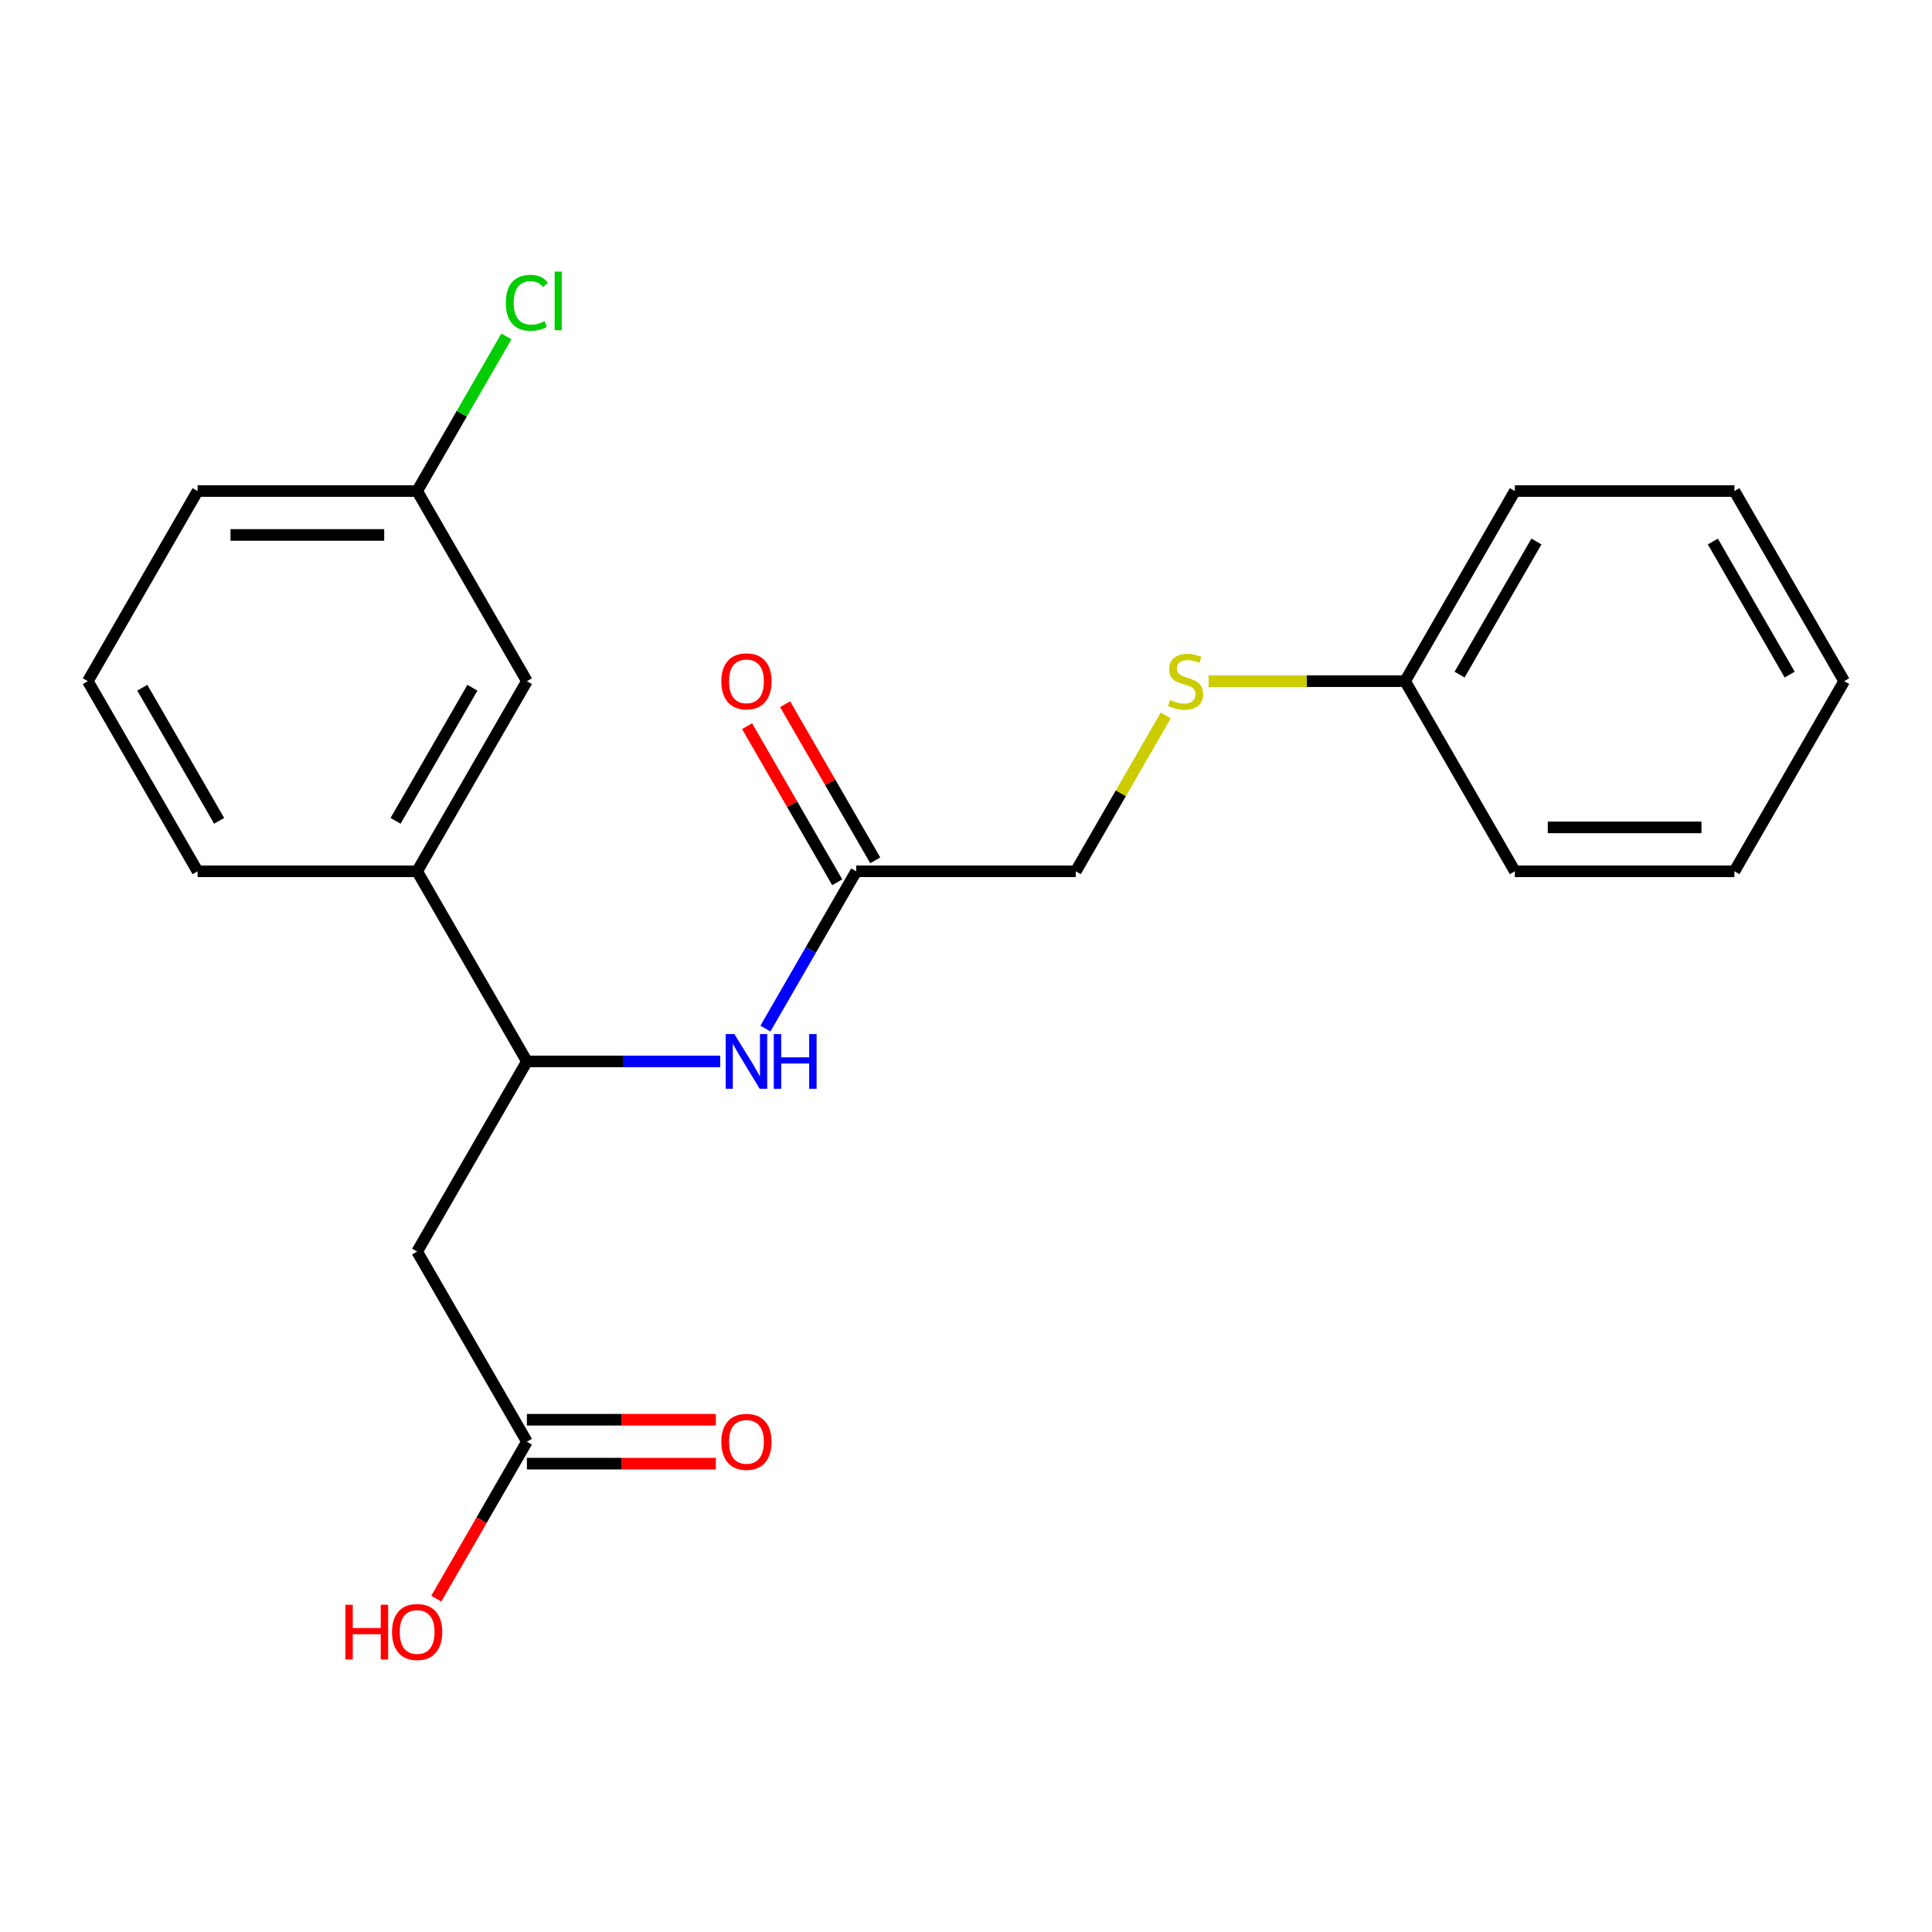 <?xml version='1.0' encoding='iso-8859-1'?>
<svg version='1.1' baseProfile='full'
              xmlns='http://www.w3.org/2000/svg'
                      xmlns:rdkit='http://www.rdkit.org/xml'
                      xmlns:xlink='http://www.w3.org/1999/xlink'
                  xml:space='preserve'
width='1000px' height='1000px' viewBox='0 0 1000 1000'>
<!-- END OF HEADER -->
<rect style='opacity:1.0;fill:#FFFFFF;stroke:none' width='1000' height='1000' x='0' y='0'> </rect>
<path class='bond-0' d='M 215.909,647.809 L 272.727,549.397' style='fill:none;fill-rule:evenodd;stroke:#000000;stroke-width:6px;stroke-linecap:butt;stroke-linejoin:miter;stroke-opacity:1' />
<path class='bond-2' d='M 215.909,647.809 L 272.727,746.221' style='fill:none;fill-rule:evenodd;stroke:#000000;stroke-width:6px;stroke-linecap:butt;stroke-linejoin:miter;stroke-opacity:1' />
<path class='bond-1' d='M 272.727,549.397 L 322.755,549.397' style='fill:none;fill-rule:evenodd;stroke:#000000;stroke-width:6px;stroke-linecap:butt;stroke-linejoin:miter;stroke-opacity:1' />
<path class='bond-1' d='M 322.755,549.397 L 372.783,549.397' style='fill:none;fill-rule:evenodd;stroke:#0000FF;stroke-width:6px;stroke-linecap:butt;stroke-linejoin:miter;stroke-opacity:1' />
<path class='bond-4' d='M 272.727,549.397 L 215.909,450.985' style='fill:none;fill-rule:evenodd;stroke:#000000;stroke-width:6px;stroke-linecap:butt;stroke-linejoin:miter;stroke-opacity:1' />
<path class='bond-3' d='M 396.179,532.396 L 419.68,491.69' style='fill:none;fill-rule:evenodd;stroke:#0000FF;stroke-width:6px;stroke-linecap:butt;stroke-linejoin:miter;stroke-opacity:1' />
<path class='bond-3' d='M 419.68,491.69 L 443.182,450.985' style='fill:none;fill-rule:evenodd;stroke:#000000;stroke-width:6px;stroke-linecap:butt;stroke-linejoin:miter;stroke-opacity:1' />
<path class='bond-6' d='M 272.727,757.584 L 321.625,757.584' style='fill:none;fill-rule:evenodd;stroke:#000000;stroke-width:6px;stroke-linecap:butt;stroke-linejoin:miter;stroke-opacity:1' />
<path class='bond-6' d='M 321.625,757.584 L 370.523,757.584' style='fill:none;fill-rule:evenodd;stroke:#FF0000;stroke-width:6px;stroke-linecap:butt;stroke-linejoin:miter;stroke-opacity:1' />
<path class='bond-6' d='M 272.727,734.857 L 321.625,734.857' style='fill:none;fill-rule:evenodd;stroke:#000000;stroke-width:6px;stroke-linecap:butt;stroke-linejoin:miter;stroke-opacity:1' />
<path class='bond-6' d='M 321.625,734.857 L 370.523,734.857' style='fill:none;fill-rule:evenodd;stroke:#FF0000;stroke-width:6px;stroke-linecap:butt;stroke-linejoin:miter;stroke-opacity:1' />
<path class='bond-11' d='M 272.727,746.221 L 249.272,786.846' style='fill:none;fill-rule:evenodd;stroke:#000000;stroke-width:6px;stroke-linecap:butt;stroke-linejoin:miter;stroke-opacity:1' />
<path class='bond-11' d='M 249.272,786.846 L 225.817,827.472' style='fill:none;fill-rule:evenodd;stroke:#FF0000;stroke-width:6px;stroke-linecap:butt;stroke-linejoin:miter;stroke-opacity:1' />
<path class='bond-7' d='M 453.023,445.303 L 429.695,404.898' style='fill:none;fill-rule:evenodd;stroke:#000000;stroke-width:6px;stroke-linecap:butt;stroke-linejoin:miter;stroke-opacity:1' />
<path class='bond-7' d='M 429.695,404.898 L 406.367,364.492' style='fill:none;fill-rule:evenodd;stroke:#FF0000;stroke-width:6px;stroke-linecap:butt;stroke-linejoin:miter;stroke-opacity:1' />
<path class='bond-7' d='M 433.341,456.667 L 410.012,416.261' style='fill:none;fill-rule:evenodd;stroke:#000000;stroke-width:6px;stroke-linecap:butt;stroke-linejoin:miter;stroke-opacity:1' />
<path class='bond-7' d='M 410.012,416.261 L 386.684,375.856' style='fill:none;fill-rule:evenodd;stroke:#FF0000;stroke-width:6px;stroke-linecap:butt;stroke-linejoin:miter;stroke-opacity:1' />
<path class='bond-9' d='M 443.182,450.985 L 556.818,450.985' style='fill:none;fill-rule:evenodd;stroke:#000000;stroke-width:6px;stroke-linecap:butt;stroke-linejoin:miter;stroke-opacity:1' />
<path class='bond-5' d='M 215.909,450.985 L 272.727,352.573' style='fill:none;fill-rule:evenodd;stroke:#000000;stroke-width:6px;stroke-linecap:butt;stroke-linejoin:miter;stroke-opacity:1' />
<path class='bond-5' d='M 204.749,424.859 L 244.522,355.971' style='fill:none;fill-rule:evenodd;stroke:#000000;stroke-width:6px;stroke-linecap:butt;stroke-linejoin:miter;stroke-opacity:1' />
<path class='bond-14' d='M 215.909,450.985 L 102.273,450.985' style='fill:none;fill-rule:evenodd;stroke:#000000;stroke-width:6px;stroke-linecap:butt;stroke-linejoin:miter;stroke-opacity:1' />
<path class='bond-10' d='M 272.727,352.573 L 215.909,254.161' style='fill:none;fill-rule:evenodd;stroke:#000000;stroke-width:6px;stroke-linecap:butt;stroke-linejoin:miter;stroke-opacity:1' />
<path class='bond-8' d='M 603.405,370.294 L 580.112,410.639' style='fill:none;fill-rule:evenodd;stroke:#CCCC00;stroke-width:6px;stroke-linecap:butt;stroke-linejoin:miter;stroke-opacity:1' />
<path class='bond-8' d='M 580.112,410.639 L 556.818,450.985' style='fill:none;fill-rule:evenodd;stroke:#000000;stroke-width:6px;stroke-linecap:butt;stroke-linejoin:miter;stroke-opacity:1' />
<path class='bond-12' d='M 625.557,352.573 L 676.415,352.573' style='fill:none;fill-rule:evenodd;stroke:#CCCC00;stroke-width:6px;stroke-linecap:butt;stroke-linejoin:miter;stroke-opacity:1' />
<path class='bond-12' d='M 676.415,352.573 L 727.273,352.573' style='fill:none;fill-rule:evenodd;stroke:#000000;stroke-width:6px;stroke-linecap:butt;stroke-linejoin:miter;stroke-opacity:1' />
<path class='bond-13' d='M 215.909,254.161 L 239.012,214.145' style='fill:none;fill-rule:evenodd;stroke:#000000;stroke-width:6px;stroke-linecap:butt;stroke-linejoin:miter;stroke-opacity:1' />
<path class='bond-13' d='M 239.012,214.145 L 262.115,174.13' style='fill:none;fill-rule:evenodd;stroke:#00CC00;stroke-width:6px;stroke-linecap:butt;stroke-linejoin:miter;stroke-opacity:1' />
<path class='bond-22' d='M 215.909,254.161 L 102.273,254.161' style='fill:none;fill-rule:evenodd;stroke:#000000;stroke-width:6px;stroke-linecap:butt;stroke-linejoin:miter;stroke-opacity:1' />
<path class='bond-22' d='M 198.864,276.888 L 119.318,276.888' style='fill:none;fill-rule:evenodd;stroke:#000000;stroke-width:6px;stroke-linecap:butt;stroke-linejoin:miter;stroke-opacity:1' />
<path class='bond-17' d='M 727.273,352.573 L 784.091,254.161' style='fill:none;fill-rule:evenodd;stroke:#000000;stroke-width:6px;stroke-linecap:butt;stroke-linejoin:miter;stroke-opacity:1' />
<path class='bond-17' d='M 755.478,349.175 L 795.251,280.286' style='fill:none;fill-rule:evenodd;stroke:#000000;stroke-width:6px;stroke-linecap:butt;stroke-linejoin:miter;stroke-opacity:1' />
<path class='bond-18' d='M 727.273,352.573 L 784.091,450.985' style='fill:none;fill-rule:evenodd;stroke:#000000;stroke-width:6px;stroke-linecap:butt;stroke-linejoin:miter;stroke-opacity:1' />
<path class='bond-15' d='M 102.273,450.985 L 45.455,352.573' style='fill:none;fill-rule:evenodd;stroke:#000000;stroke-width:6px;stroke-linecap:butt;stroke-linejoin:miter;stroke-opacity:1' />
<path class='bond-15' d='M 113.432,424.859 L 73.66,355.971' style='fill:none;fill-rule:evenodd;stroke:#000000;stroke-width:6px;stroke-linecap:butt;stroke-linejoin:miter;stroke-opacity:1' />
<path class='bond-16' d='M 45.455,352.573 L 102.273,254.161' style='fill:none;fill-rule:evenodd;stroke:#000000;stroke-width:6px;stroke-linecap:butt;stroke-linejoin:miter;stroke-opacity:1' />
<path class='bond-19' d='M 784.091,254.161 L 897.727,254.161' style='fill:none;fill-rule:evenodd;stroke:#000000;stroke-width:6px;stroke-linecap:butt;stroke-linejoin:miter;stroke-opacity:1' />
<path class='bond-20' d='M 784.091,450.985 L 897.727,450.985' style='fill:none;fill-rule:evenodd;stroke:#000000;stroke-width:6px;stroke-linecap:butt;stroke-linejoin:miter;stroke-opacity:1' />
<path class='bond-20' d='M 801.136,428.258 L 880.682,428.258' style='fill:none;fill-rule:evenodd;stroke:#000000;stroke-width:6px;stroke-linecap:butt;stroke-linejoin:miter;stroke-opacity:1' />
<path class='bond-23' d='M 897.727,254.161 L 954.545,352.573' style='fill:none;fill-rule:evenodd;stroke:#000000;stroke-width:6px;stroke-linecap:butt;stroke-linejoin:miter;stroke-opacity:1' />
<path class='bond-23' d='M 886.568,280.286 L 926.34,349.175' style='fill:none;fill-rule:evenodd;stroke:#000000;stroke-width:6px;stroke-linecap:butt;stroke-linejoin:miter;stroke-opacity:1' />
<path class='bond-21' d='M 897.727,450.985 L 954.545,352.573' style='fill:none;fill-rule:evenodd;stroke:#000000;stroke-width:6px;stroke-linecap:butt;stroke-linejoin:miter;stroke-opacity:1' />
<path  class='atom-2' d='M 380.104 535.237
L 389.384 550.237
Q 390.304 551.717, 391.784 554.397
Q 393.264 557.077, 393.344 557.237
L 393.344 535.237
L 397.104 535.237
L 397.104 563.557
L 393.224 563.557
L 383.264 547.157
Q 382.104 545.237, 380.864 543.037
Q 379.664 540.837, 379.304 540.157
L 379.304 563.557
L 375.624 563.557
L 375.624 535.237
L 380.104 535.237
' fill='#0000FF'/>
<path  class='atom-2' d='M 400.504 535.237
L 404.344 535.237
L 404.344 547.277
L 418.824 547.277
L 418.824 535.237
L 422.664 535.237
L 422.664 563.557
L 418.824 563.557
L 418.824 550.477
L 404.344 550.477
L 404.344 563.557
L 400.504 563.557
L 400.504 535.237
' fill='#0000FF'/>
<path  class='atom-7' d='M 373.364 746.301
Q 373.364 739.501, 376.724 735.701
Q 380.084 731.901, 386.364 731.901
Q 392.644 731.901, 396.004 735.701
Q 399.364 739.501, 399.364 746.301
Q 399.364 753.181, 395.964 757.101
Q 392.564 760.981, 386.364 760.981
Q 380.124 760.981, 376.724 757.101
Q 373.364 753.221, 373.364 746.301
M 386.364 757.781
Q 390.684 757.781, 393.004 754.901
Q 395.364 751.981, 395.364 746.301
Q 395.364 740.741, 393.004 737.941
Q 390.684 735.101, 386.364 735.101
Q 382.044 735.101, 379.684 737.901
Q 377.364 740.701, 377.364 746.301
Q 377.364 752.021, 379.684 754.901
Q 382.044 757.781, 386.364 757.781
' fill='#FF0000'/>
<path  class='atom-8' d='M 373.364 352.653
Q 373.364 345.853, 376.724 342.053
Q 380.084 338.253, 386.364 338.253
Q 392.644 338.253, 396.004 342.053
Q 399.364 345.853, 399.364 352.653
Q 399.364 359.533, 395.964 363.453
Q 392.564 367.333, 386.364 367.333
Q 380.124 367.333, 376.724 363.453
Q 373.364 359.573, 373.364 352.653
M 386.364 364.133
Q 390.684 364.133, 393.004 361.253
Q 395.364 358.333, 395.364 352.653
Q 395.364 347.093, 393.004 344.293
Q 390.684 341.453, 386.364 341.453
Q 382.044 341.453, 379.684 344.253
Q 377.364 347.053, 377.364 352.653
Q 377.364 358.373, 379.684 361.253
Q 382.044 364.133, 386.364 364.133
' fill='#FF0000'/>
<path  class='atom-9' d='M 605.636 362.293
Q 605.956 362.413, 607.276 362.973
Q 608.596 363.533, 610.036 363.893
Q 611.516 364.213, 612.956 364.213
Q 615.636 364.213, 617.196 362.933
Q 618.756 361.613, 618.756 359.333
Q 618.756 357.773, 617.956 356.813
Q 617.196 355.853, 615.996 355.333
Q 614.796 354.813, 612.796 354.213
Q 610.276 353.453, 608.756 352.733
Q 607.276 352.013, 606.196 350.493
Q 605.156 348.973, 605.156 346.413
Q 605.156 342.853, 607.556 340.653
Q 609.996 338.453, 614.796 338.453
Q 618.076 338.453, 621.796 340.013
L 620.876 343.093
Q 617.476 341.693, 614.916 341.693
Q 612.156 341.693, 610.636 342.853
Q 609.116 343.973, 609.156 345.933
Q 609.156 347.453, 609.916 348.373
Q 610.716 349.293, 611.836 349.813
Q 612.996 350.333, 614.916 350.933
Q 617.476 351.733, 618.996 352.533
Q 620.516 353.333, 621.596 354.973
Q 622.716 356.573, 622.716 359.333
Q 622.716 363.253, 620.076 365.373
Q 617.476 367.453, 613.116 367.453
Q 610.596 367.453, 608.676 366.893
Q 606.796 366.373, 604.556 365.453
L 605.636 362.293
' fill='#CCCC00'/>
<path  class='atom-12' d='M 178.749 830.633
L 182.589 830.633
L 182.589 842.673
L 197.069 842.673
L 197.069 830.633
L 200.909 830.633
L 200.909 858.953
L 197.069 858.953
L 197.069 845.873
L 182.589 845.873
L 182.589 858.953
L 178.749 858.953
L 178.749 830.633
' fill='#FF0000'/>
<path  class='atom-12' d='M 202.909 844.713
Q 202.909 837.913, 206.269 834.113
Q 209.629 830.313, 215.909 830.313
Q 222.189 830.313, 225.549 834.113
Q 228.909 837.913, 228.909 844.713
Q 228.909 851.593, 225.509 855.513
Q 222.109 859.393, 215.909 859.393
Q 209.669 859.393, 206.269 855.513
Q 202.909 851.633, 202.909 844.713
M 215.909 856.193
Q 220.229 856.193, 222.549 853.313
Q 224.909 850.393, 224.909 844.713
Q 224.909 839.153, 222.549 836.353
Q 220.229 833.513, 215.909 833.513
Q 211.589 833.513, 209.229 836.313
Q 206.909 839.113, 206.909 844.713
Q 206.909 850.433, 209.229 853.313
Q 211.589 856.193, 215.909 856.193
' fill='#FF0000'/>
<path  class='atom-14' d='M 261.807 156.729
Q 261.807 149.689, 265.087 146.009
Q 268.407 142.289, 274.687 142.289
Q 280.527 142.289, 283.647 146.409
L 281.007 148.569
Q 278.727 145.569, 274.687 145.569
Q 270.407 145.569, 268.127 148.449
Q 265.887 151.289, 265.887 156.729
Q 265.887 162.329, 268.207 165.209
Q 270.567 168.089, 275.127 168.089
Q 278.247 168.089, 281.887 166.209
L 283.007 169.209
Q 281.527 170.169, 279.287 170.729
Q 277.047 171.289, 274.567 171.289
Q 268.407 171.289, 265.087 167.529
Q 261.807 163.769, 261.807 156.729
' fill='#00CC00'/>
<path  class='atom-14' d='M 287.087 140.569
L 290.767 140.569
L 290.767 170.929
L 287.087 170.929
L 287.087 140.569
' fill='#00CC00'/>
</svg>
